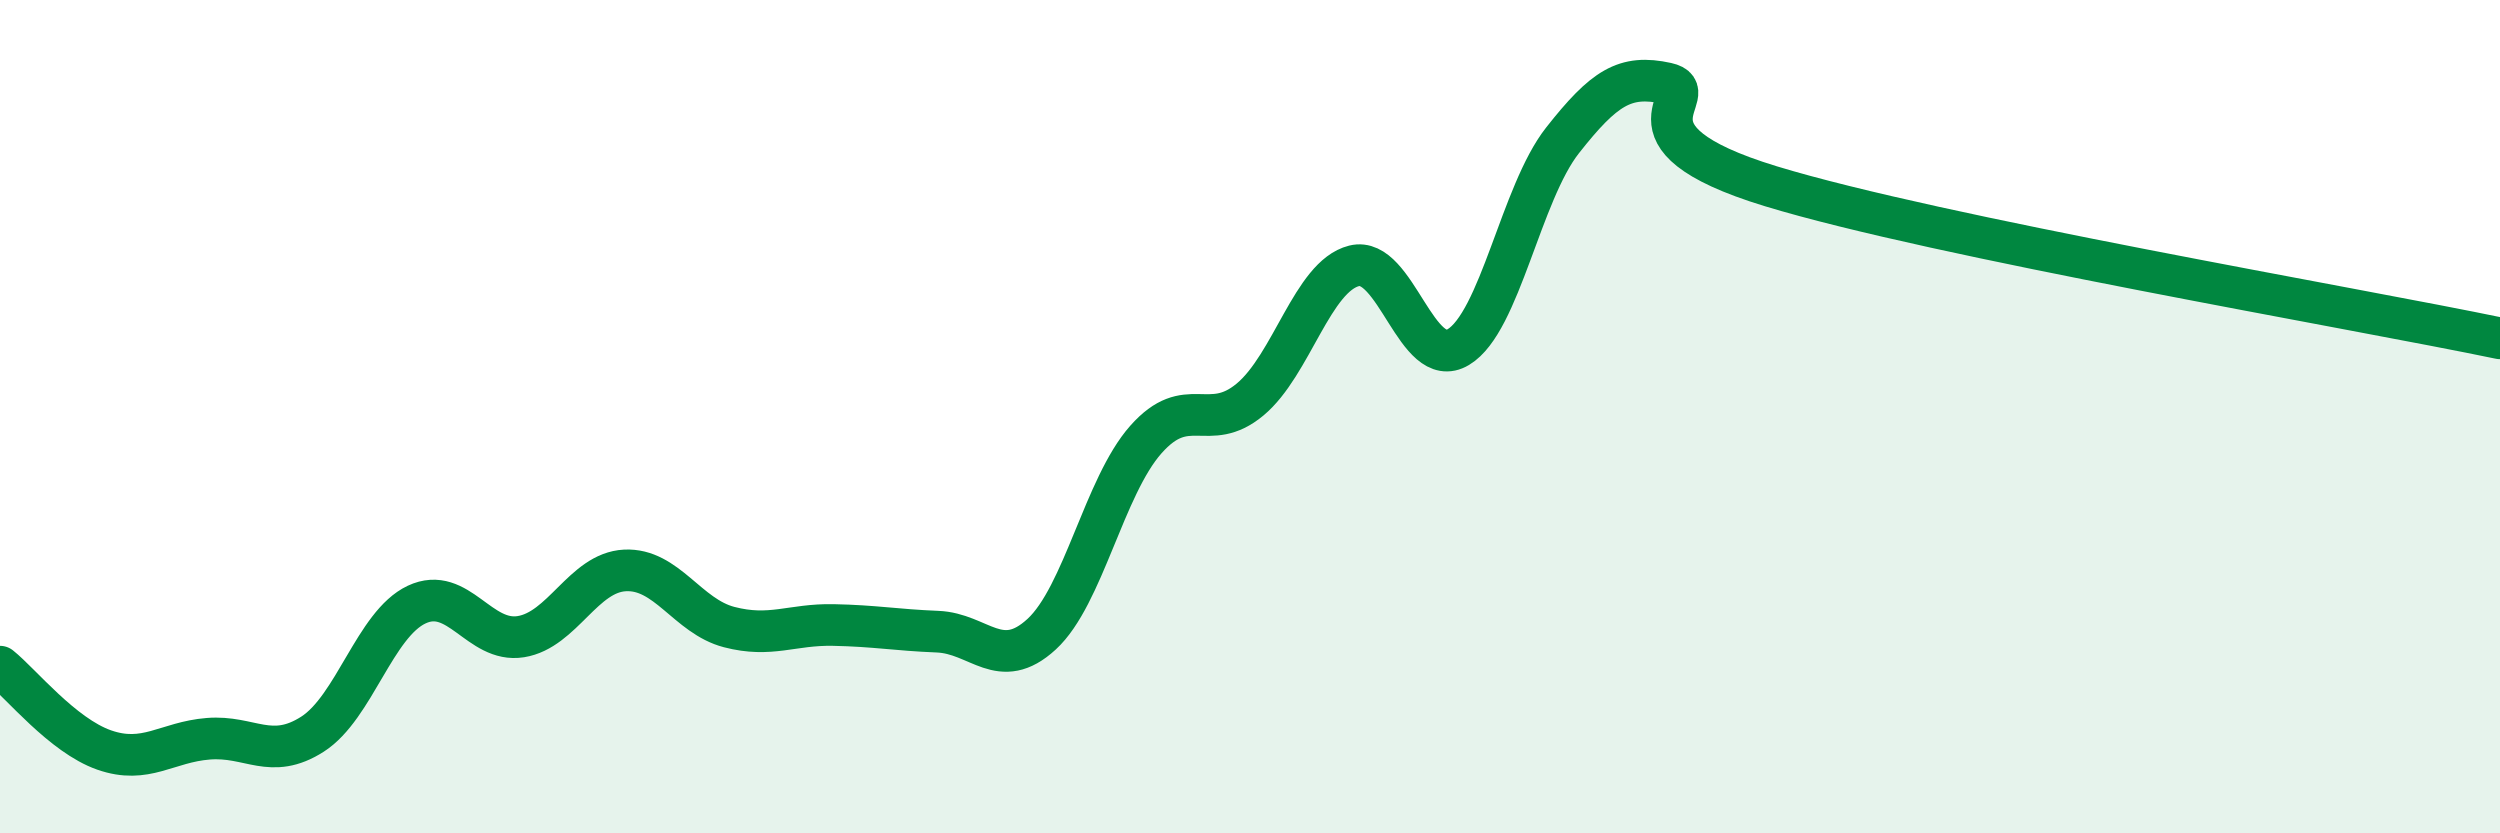 
    <svg width="60" height="20" viewBox="0 0 60 20" xmlns="http://www.w3.org/2000/svg">
      <path
        d="M 0,16 C 0.5,16.4 1.5,17.65 2.5,18 C 3.5,18.35 4,17.81 5,17.73 C 6,17.65 6.5,18.26 7.5,17.62 C 8.5,16.98 9,14.98 10,14.51 C 11,14.04 11.5,15.44 12.5,15.28 C 13.5,15.12 14,13.74 15,13.69 C 16,13.64 16.5,14.79 17.5,15.05 C 18.5,15.31 19,14.98 20,15 C 21,15.02 21.5,15.12 22.5,15.16 C 23.5,15.2 24,16.14 25,15.22 C 26,14.3 26.5,11.68 27.5,10.55 C 28.5,9.42 29,10.42 30,9.59 C 31,8.76 31.5,6.63 32.5,6.38 C 33.5,6.13 34,8.93 35,8.33 C 36,7.73 36.5,4.64 37.5,3.37 C 38.5,2.1 39,1.78 40,2 C 41,2.22 38.5,3.25 42.5,4.47 C 46.5,5.69 56.5,7.39 60,8.12L60 20L0 20Z"
        fill="#008740"
        opacity="0.1"
        stroke-linecap="round"
        stroke-linejoin="round"
      />
      <path
        d="M 0,16 C 0.5,16.4 1.5,17.65 2.5,18 C 3.5,18.35 4,17.81 5,17.73 C 6,17.65 6.5,18.26 7.5,17.62 C 8.5,16.98 9,14.98 10,14.51 C 11,14.04 11.5,15.44 12.5,15.28 C 13.5,15.12 14,13.74 15,13.69 C 16,13.64 16.5,14.79 17.5,15.05 C 18.5,15.31 19,14.98 20,15 C 21,15.02 21.5,15.12 22.5,15.16 C 23.5,15.2 24,16.14 25,15.22 C 26,14.3 26.5,11.68 27.5,10.55 C 28.5,9.42 29,10.42 30,9.59 C 31,8.76 31.5,6.63 32.5,6.38 C 33.5,6.13 34,8.93 35,8.33 C 36,7.73 36.5,4.64 37.5,3.37 C 38.5,2.1 39,1.78 40,2 C 41,2.22 38.5,3.25 42.5,4.47 C 46.5,5.69 56.5,7.39 60,8.12"
        stroke="#008740"
        stroke-width="1"
        fill="none"
        stroke-linecap="round"
        stroke-linejoin="round"
      />
    </svg>
  